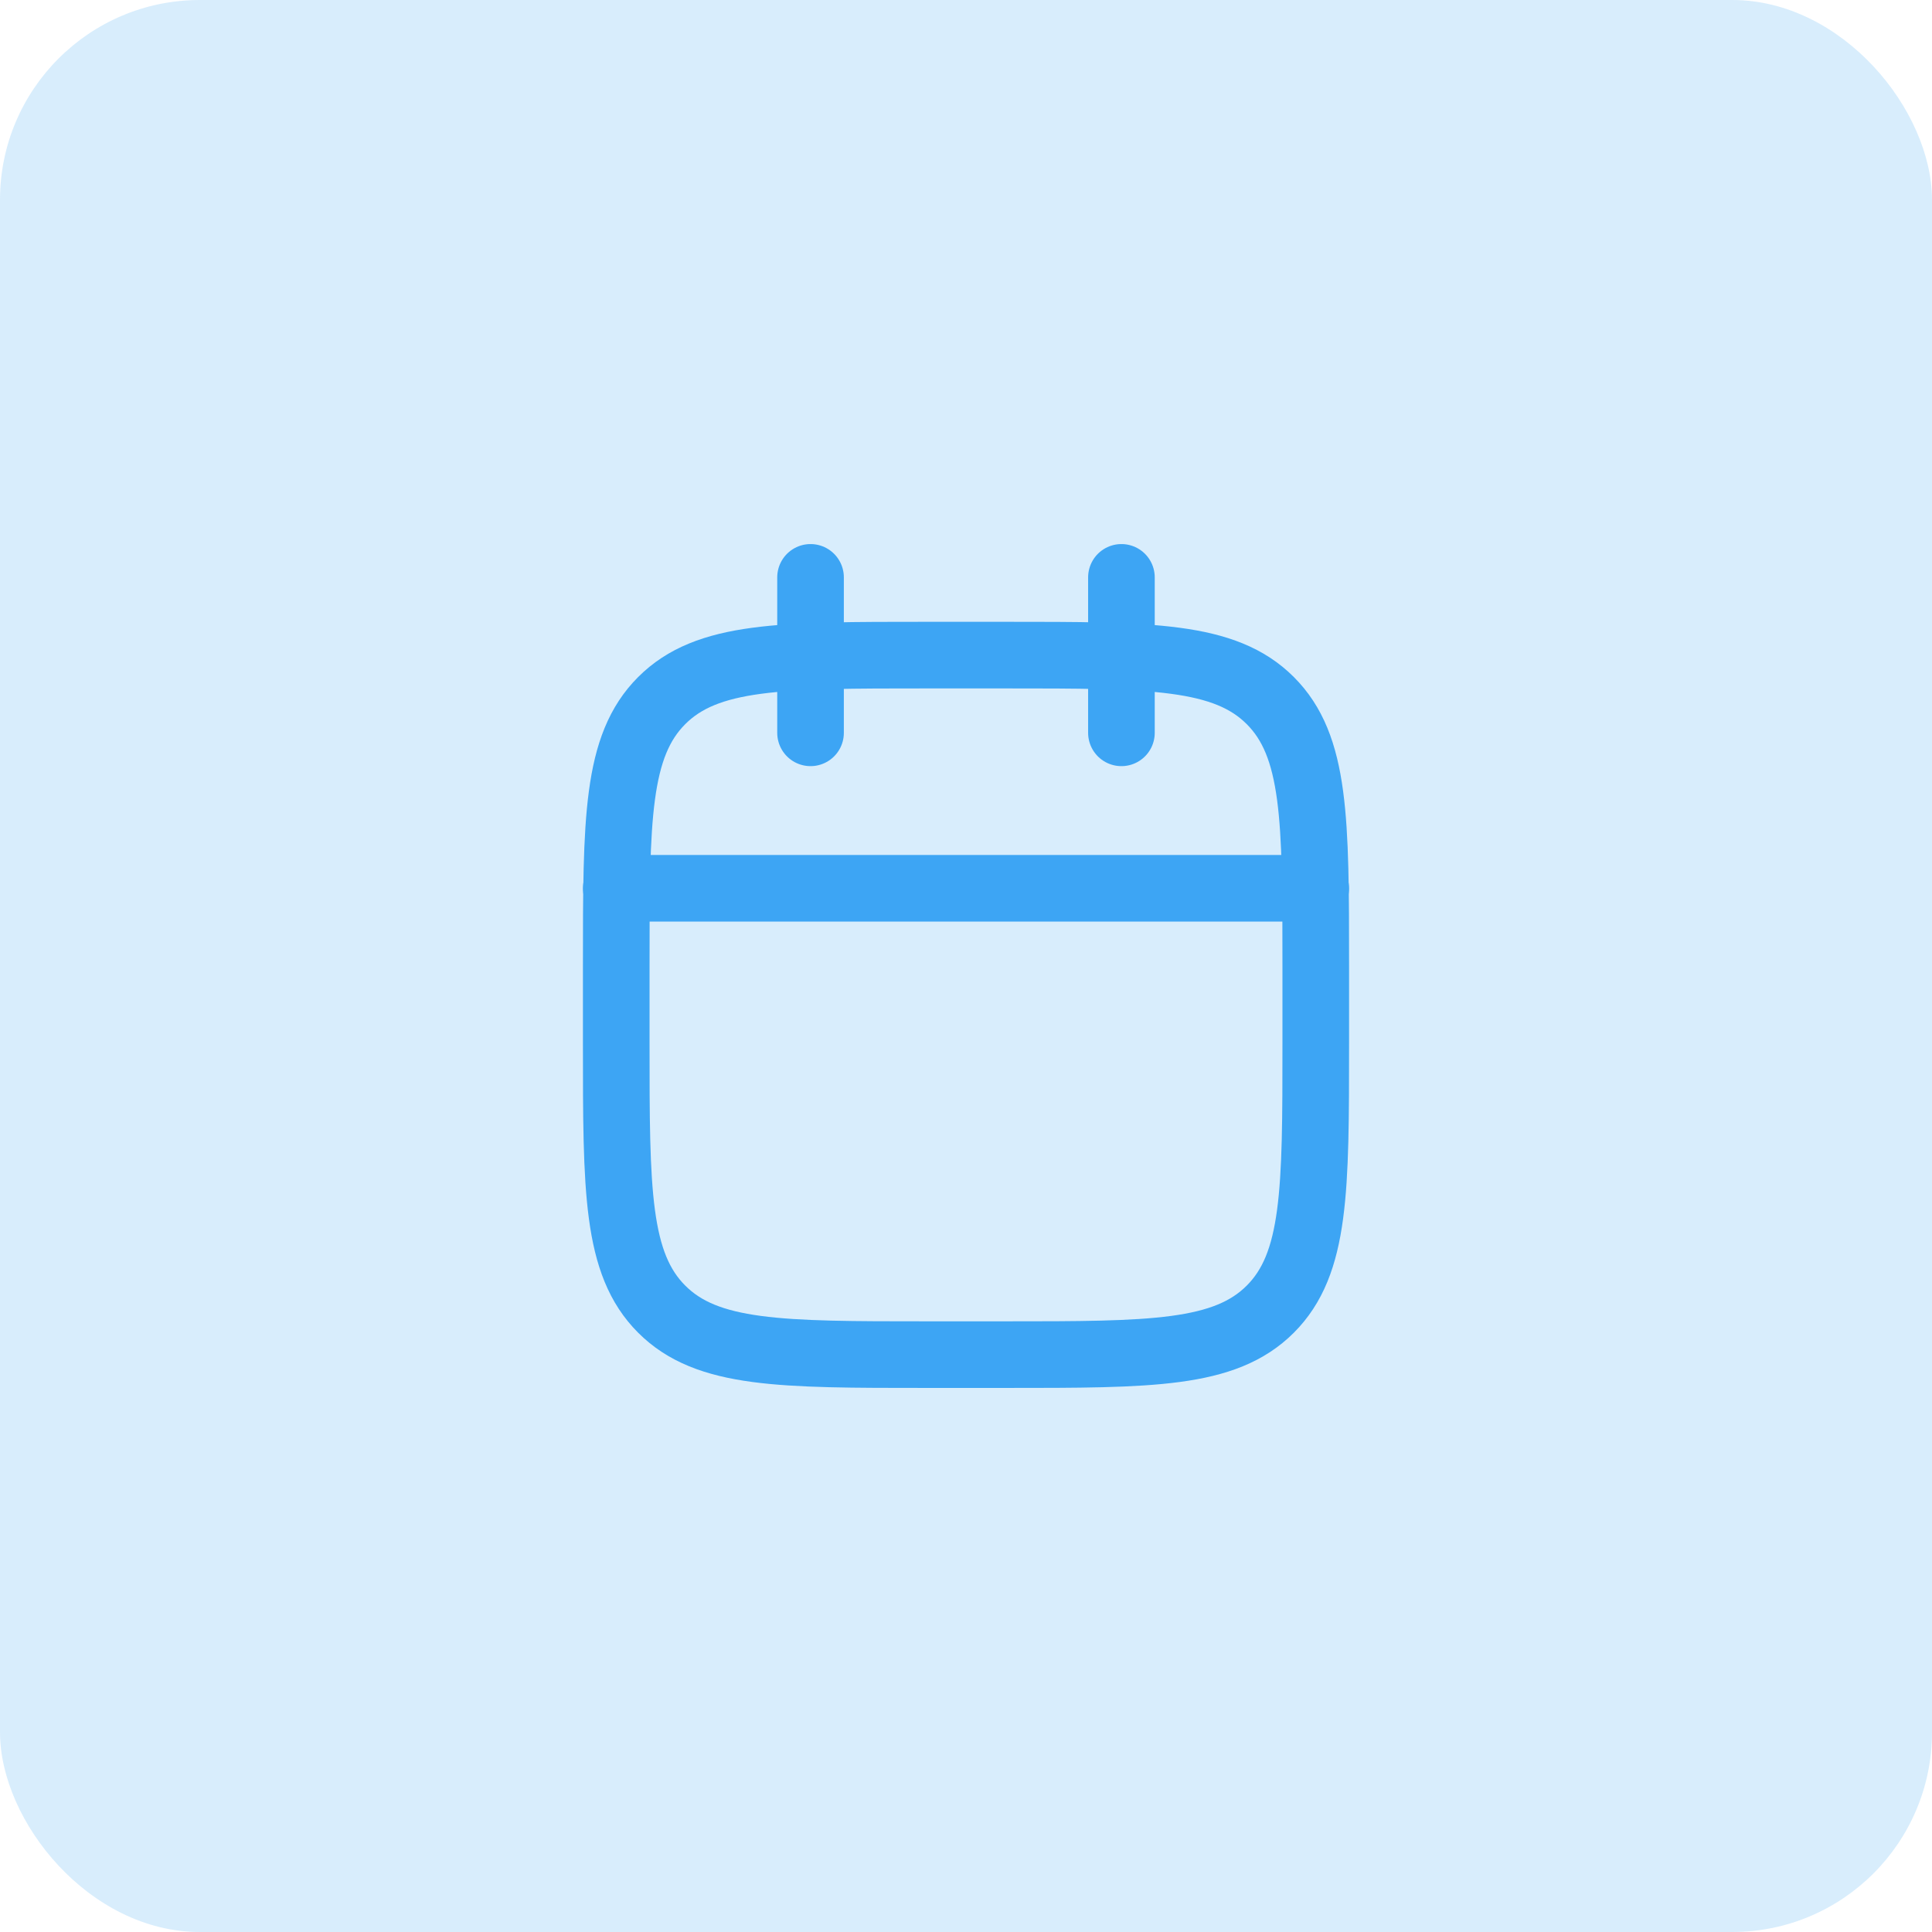 <svg width="58" height="58" viewBox="0 0 58 58" fill="none" xmlns="http://www.w3.org/2000/svg">
<rect width="58" height="58" rx="6" fill="#3DA5F4" fill-opacity="0.2"/>
<path d="M33.666 17.333V22M24.333 17.333V22" stroke="#3DA5F4" stroke-width="2" stroke-linecap="round" stroke-linejoin="round"/>
<path d="M30.167 19.667H27.833C23.435 19.667 21.23 19.667 19.865 21.032C18.5 22.397 18.5 24.602 18.5 29V31.333C18.5 35.732 18.5 37.937 19.865 39.302C21.23 40.667 23.435 40.667 27.833 40.667H30.167C34.565 40.667 36.77 40.667 38.135 39.302C39.5 37.937 39.5 35.732 39.5 31.333V29C39.5 24.602 39.5 22.397 38.135 21.032C36.77 19.667 34.565 19.667 30.167 19.667Z" stroke="#3DA5F4" stroke-width="2" stroke-linecap="round" stroke-linejoin="round"/>
<path d="M18.5 26.667H39.5" stroke="#3DA5F4" stroke-width="2" stroke-linecap="round" stroke-linejoin="round"/>
</svg>
